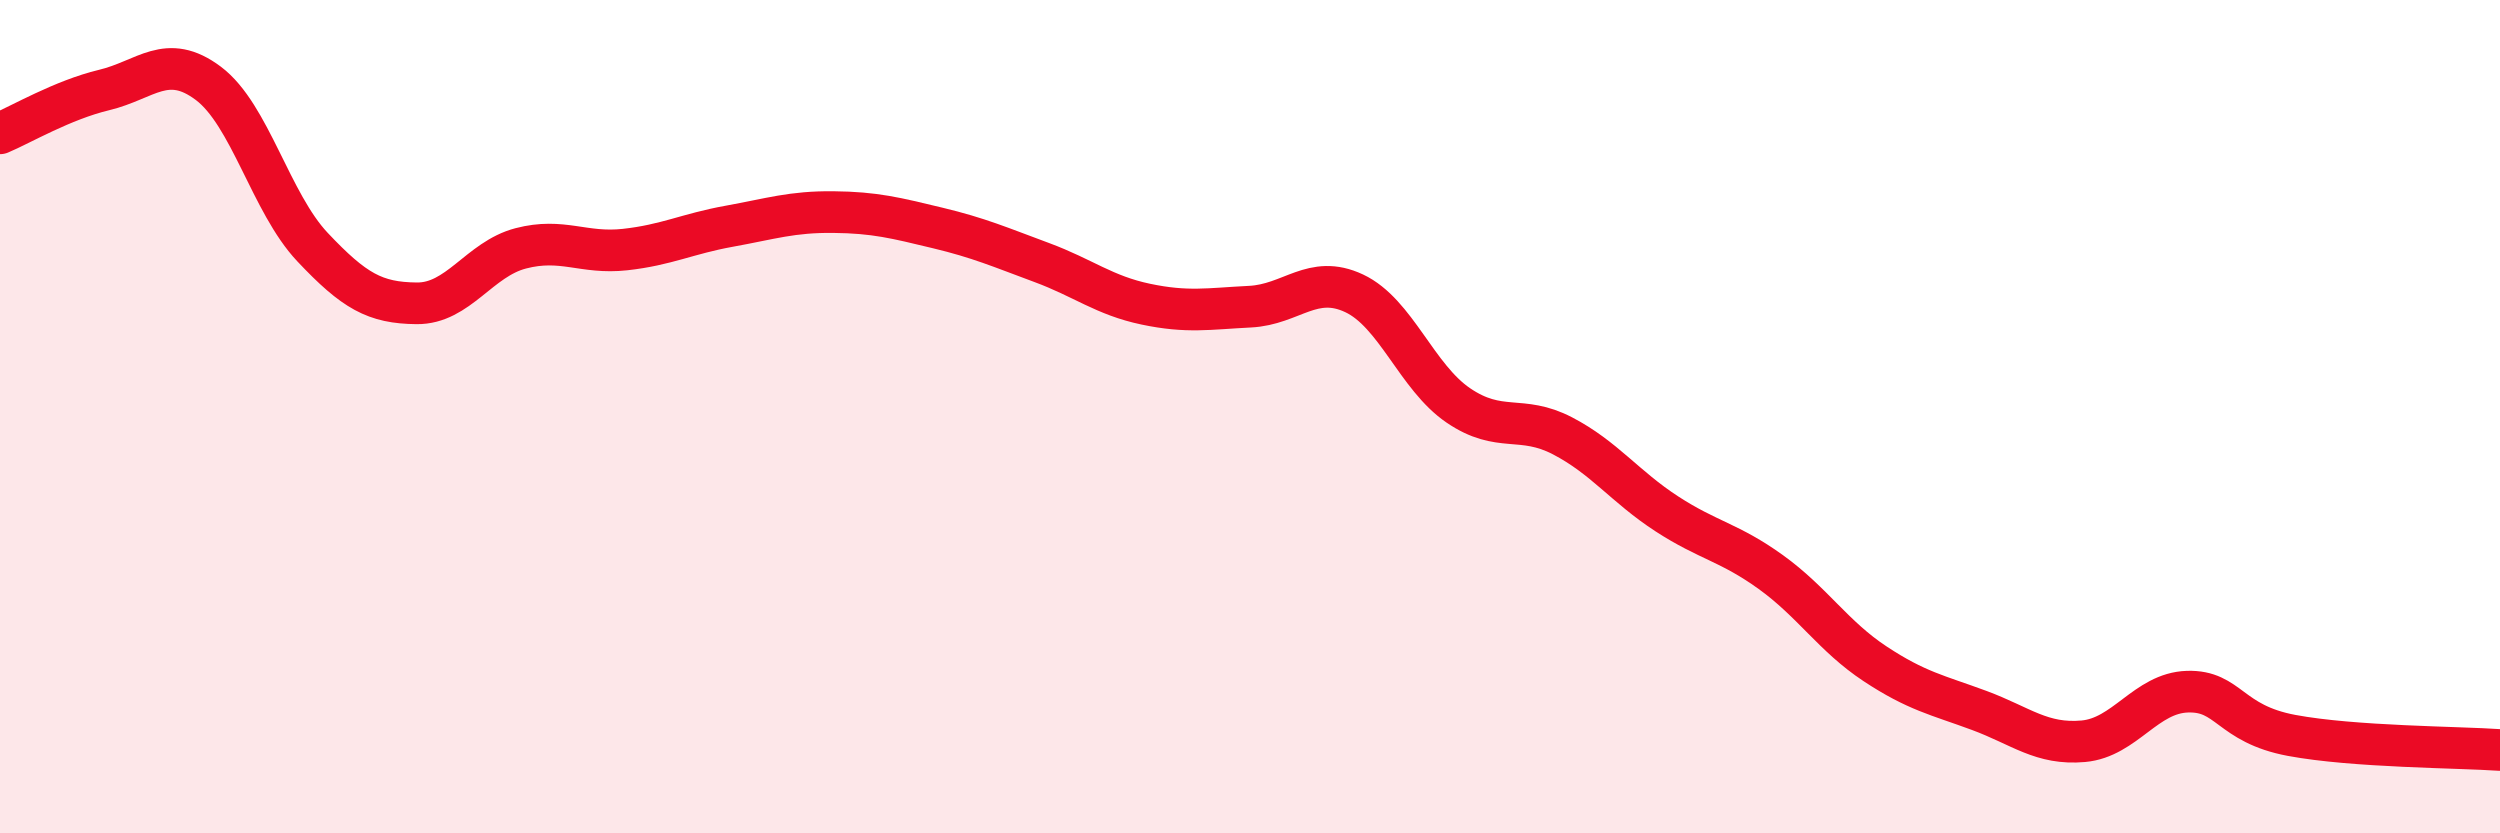 
    <svg width="60" height="20" viewBox="0 0 60 20" xmlns="http://www.w3.org/2000/svg">
      <path
        d="M 0,3.2 C 0.5,2.99 1.5,2.4 2.5,2.16 C 3.5,1.92 4,1.25 5,2 C 6,2.75 6.5,4.87 7.5,5.93 C 8.5,6.99 9,7.27 10,7.28 C 11,7.29 11.5,6.22 12.5,5.96 C 13.5,5.7 14,6.1 15,5.99 C 16,5.88 16.5,5.61 17.5,5.43 C 18.5,5.25 19,5.08 20,5.09 C 21,5.1 21.5,5.23 22.5,5.47 C 23.5,5.71 24,5.93 25,6.3 C 26,6.67 26.5,7.09 27.5,7.3 C 28.5,7.51 29,7.41 30,7.36 C 31,7.31 31.5,6.57 32.5,7.04 C 33.5,7.51 34,9.05 35,9.73 C 36,10.41 36.5,9.94 37.5,10.46 C 38.5,10.98 39,11.68 40,12.33 C 41,12.98 41.5,13.01 42.5,13.73 C 43.5,14.45 44,15.27 45,15.93 C 46,16.59 46.5,16.68 47.5,17.05 C 48.5,17.42 49,17.88 50,17.79 C 51,17.7 51.5,16.63 52.5,16.6 C 53.5,16.57 53.5,17.37 55,17.65 C 56.5,17.93 59,17.93 60,18L60 20L0 20Z"
        fill="#EB0A25"
        opacity="0.1"
        stroke-linecap="round"
        stroke-linejoin="round"
      />
      <path
        d="M 0,3.2 C 0.5,2.99 1.5,2.4 2.5,2.16 C 3.5,1.92 4,1.25 5,2 C 6,2.75 6.5,4.87 7.5,5.93 C 8.5,6.99 9,7.27 10,7.28 C 11,7.29 11.5,6.22 12.5,5.96 C 13.5,5.7 14,6.1 15,5.99 C 16,5.88 16.5,5.61 17.5,5.43 C 18.5,5.25 19,5.08 20,5.09 C 21,5.1 21.5,5.23 22.5,5.47 C 23.5,5.71 24,5.93 25,6.3 C 26,6.67 26.5,7.09 27.5,7.3 C 28.5,7.51 29,7.41 30,7.36 C 31,7.31 31.5,6.57 32.5,7.04 C 33.5,7.51 34,9.05 35,9.73 C 36,10.41 36.5,9.94 37.5,10.46 C 38.5,10.98 39,11.68 40,12.33 C 41,12.98 41.5,13.01 42.5,13.73 C 43.5,14.45 44,15.27 45,15.93 C 46,16.59 46.5,16.68 47.5,17.05 C 48.5,17.42 49,17.88 50,17.79 C 51,17.7 51.5,16.63 52.5,16.6 C 53.5,16.57 53.5,17.37 55,17.65 C 56.5,17.93 59,17.93 60,18"
        stroke="#EB0A25"
        stroke-width="1"
        fill="none"
        stroke-linecap="round"
        stroke-linejoin="round"
      />
    </svg>
  